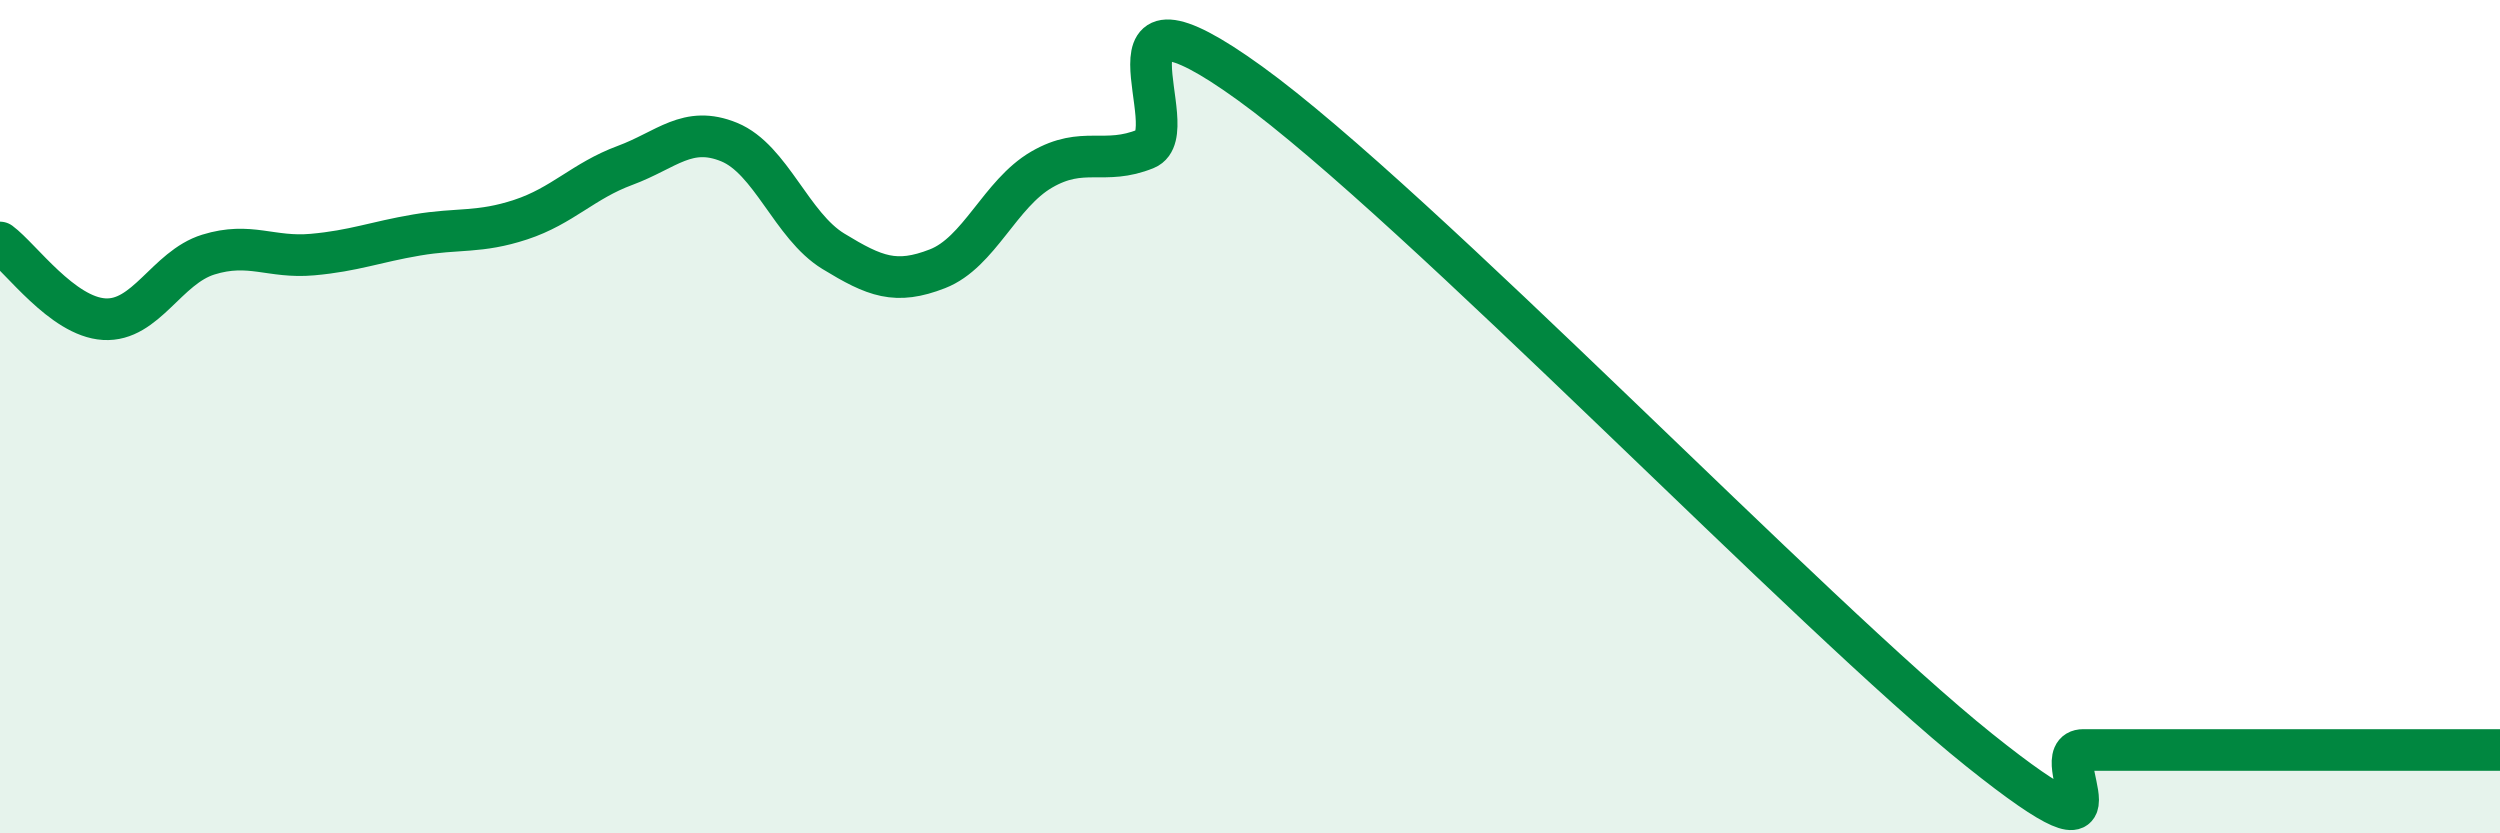 
    <svg width="60" height="20" viewBox="0 0 60 20" xmlns="http://www.w3.org/2000/svg">
      <path
        d="M 0,5.82 C 0.5,6.19 1.5,7.6 2.5,7.66 C 3.5,7.72 4,6.42 5,6.11 C 6,5.8 6.5,6.2 7.5,6.11 C 8.5,6.02 9,5.81 10,5.64 C 11,5.47 11.5,5.6 12.5,5.27 C 13.5,4.94 14,4.34 15,3.97 C 16,3.6 16.5,3 17.5,3.41 C 18.5,3.82 19,5.42 20,6.03 C 21,6.64 21.5,6.84 22.5,6.45 C 23.5,6.06 24,4.65 25,4.07 C 26,3.49 26.5,3.98 27.5,3.57 C 28.5,3.16 26,-0.89 30,2 C 34,4.89 43.5,14.8 47.5,18 C 51.5,21.2 49,18 50,18 C 51,18 51.5,18 52.5,18 C 53.5,18 53.5,18 55,18 C 56.5,18 59,18 60,18L60 20L0 20Z"
        fill="#008740"
        opacity="0.1"
        stroke-linecap="round"
        stroke-linejoin="round"
      />
      <path
        d="M 0,5.82 C 0.5,6.19 1.5,7.6 2.5,7.66 C 3.5,7.72 4,6.42 5,6.11 C 6,5.8 6.5,6.2 7.5,6.11 C 8.5,6.02 9,5.81 10,5.64 C 11,5.47 11.5,5.6 12.5,5.27 C 13.5,4.94 14,4.34 15,3.97 C 16,3.6 16.5,3 17.5,3.41 C 18.5,3.82 19,5.42 20,6.03 C 21,6.64 21.5,6.84 22.5,6.45 C 23.5,6.06 24,4.65 25,4.07 C 26,3.49 26.5,3.98 27.5,3.57 C 28.5,3.16 26,-0.89 30,2 C 34,4.89 43.5,14.8 47.5,18 C 51.5,21.2 49,18 50,18 C 51,18 51.5,18 52.5,18 C 53.5,18 53.5,18 55,18 C 56.5,18 59,18 60,18"
        stroke="#008740"
        stroke-width="1"
        fill="none"
        stroke-linecap="round"
        stroke-linejoin="round"
      />
    </svg>
  